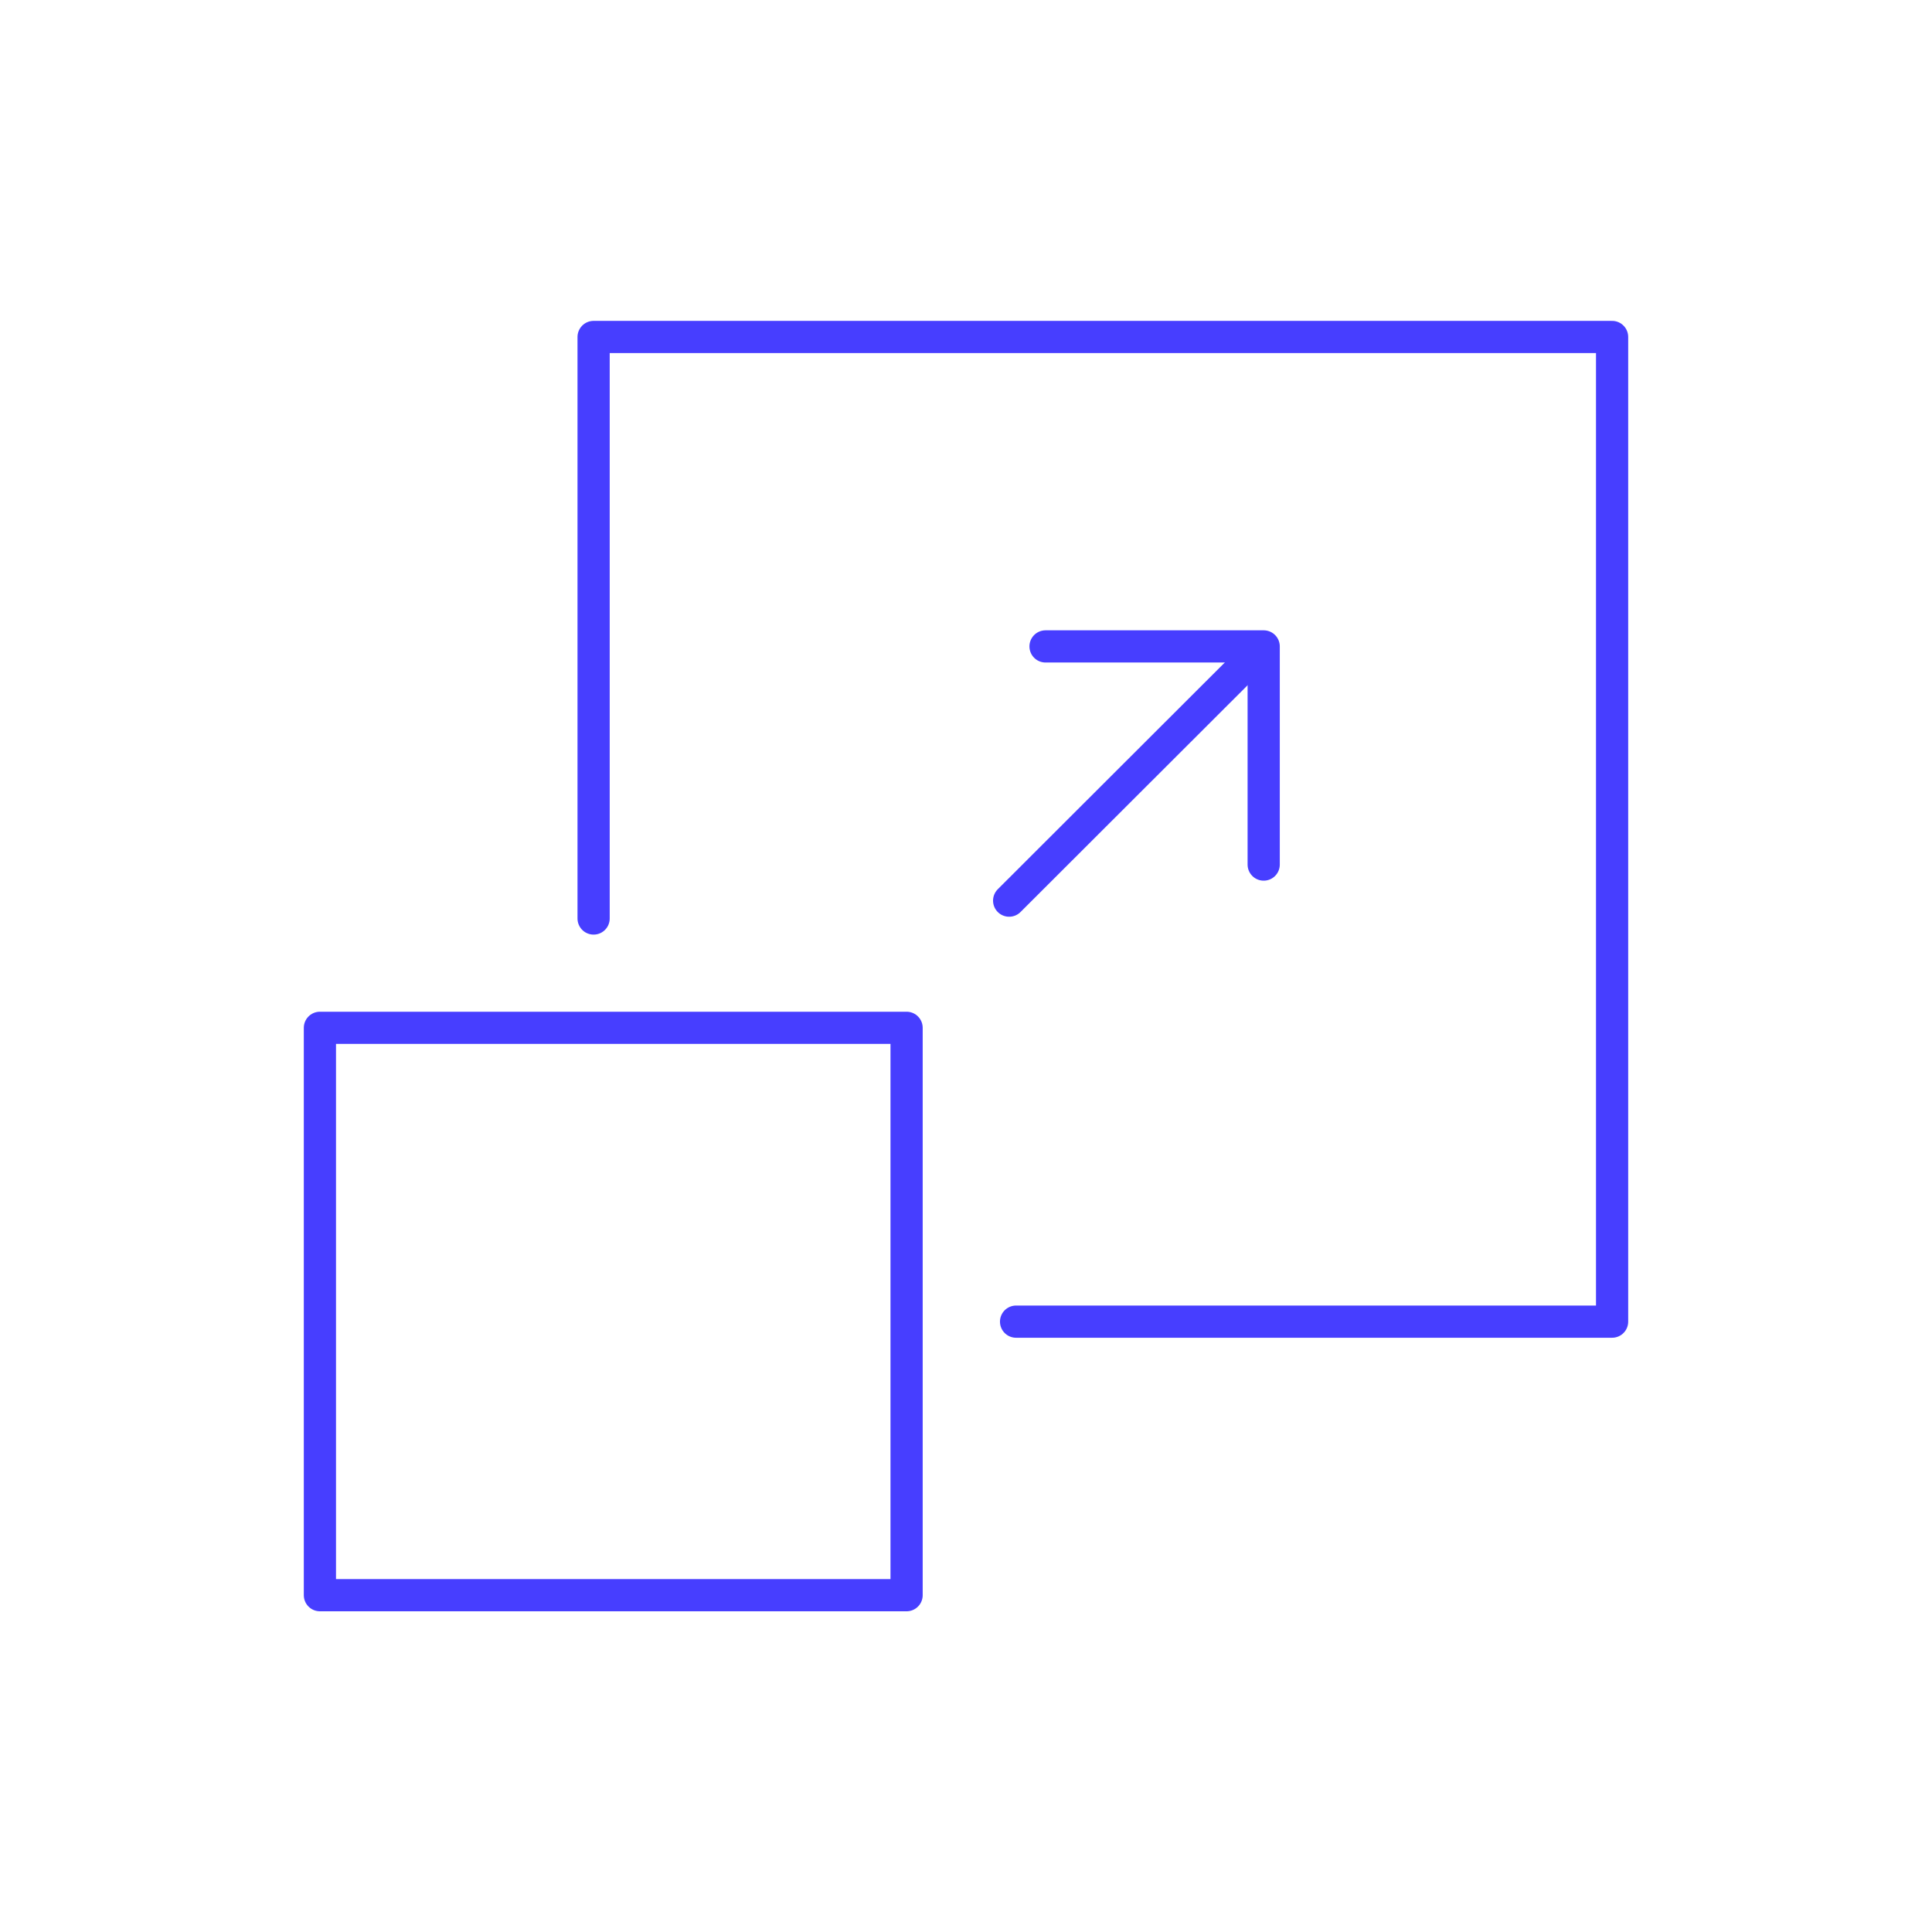 <?xml version="1.0" encoding="UTF-8"?>
<svg id="Layer_1" data-name="Layer 1" xmlns="http://www.w3.org/2000/svg" width="120" height="120" viewBox="0 0 120 120">
  <defs>
    <style>
      .cls-1 {
        fill: none;
        stroke: #473eff;
        stroke-linecap: round;
        stroke-linejoin: round;
        stroke-width: 2px;
      }
    </style>
  </defs>
  <g id="Icons">
    <polyline class="cls-1" points="63.11 82.09 100.13 82.09 100.13 20.93 36.87 20.93 36.87 57.05"/>
    <rect class="cls-1" x="19.87" y="63.84" width="36.44" height="35.24"/>
    <line class="cls-1" x1="62.68" y1="55.94" x2="78.15" y2="40.49"/>
    <polyline class="cls-1" points="64.94 40.15 78.49 40.15 78.49 53.7"/>
  </g>
</svg>